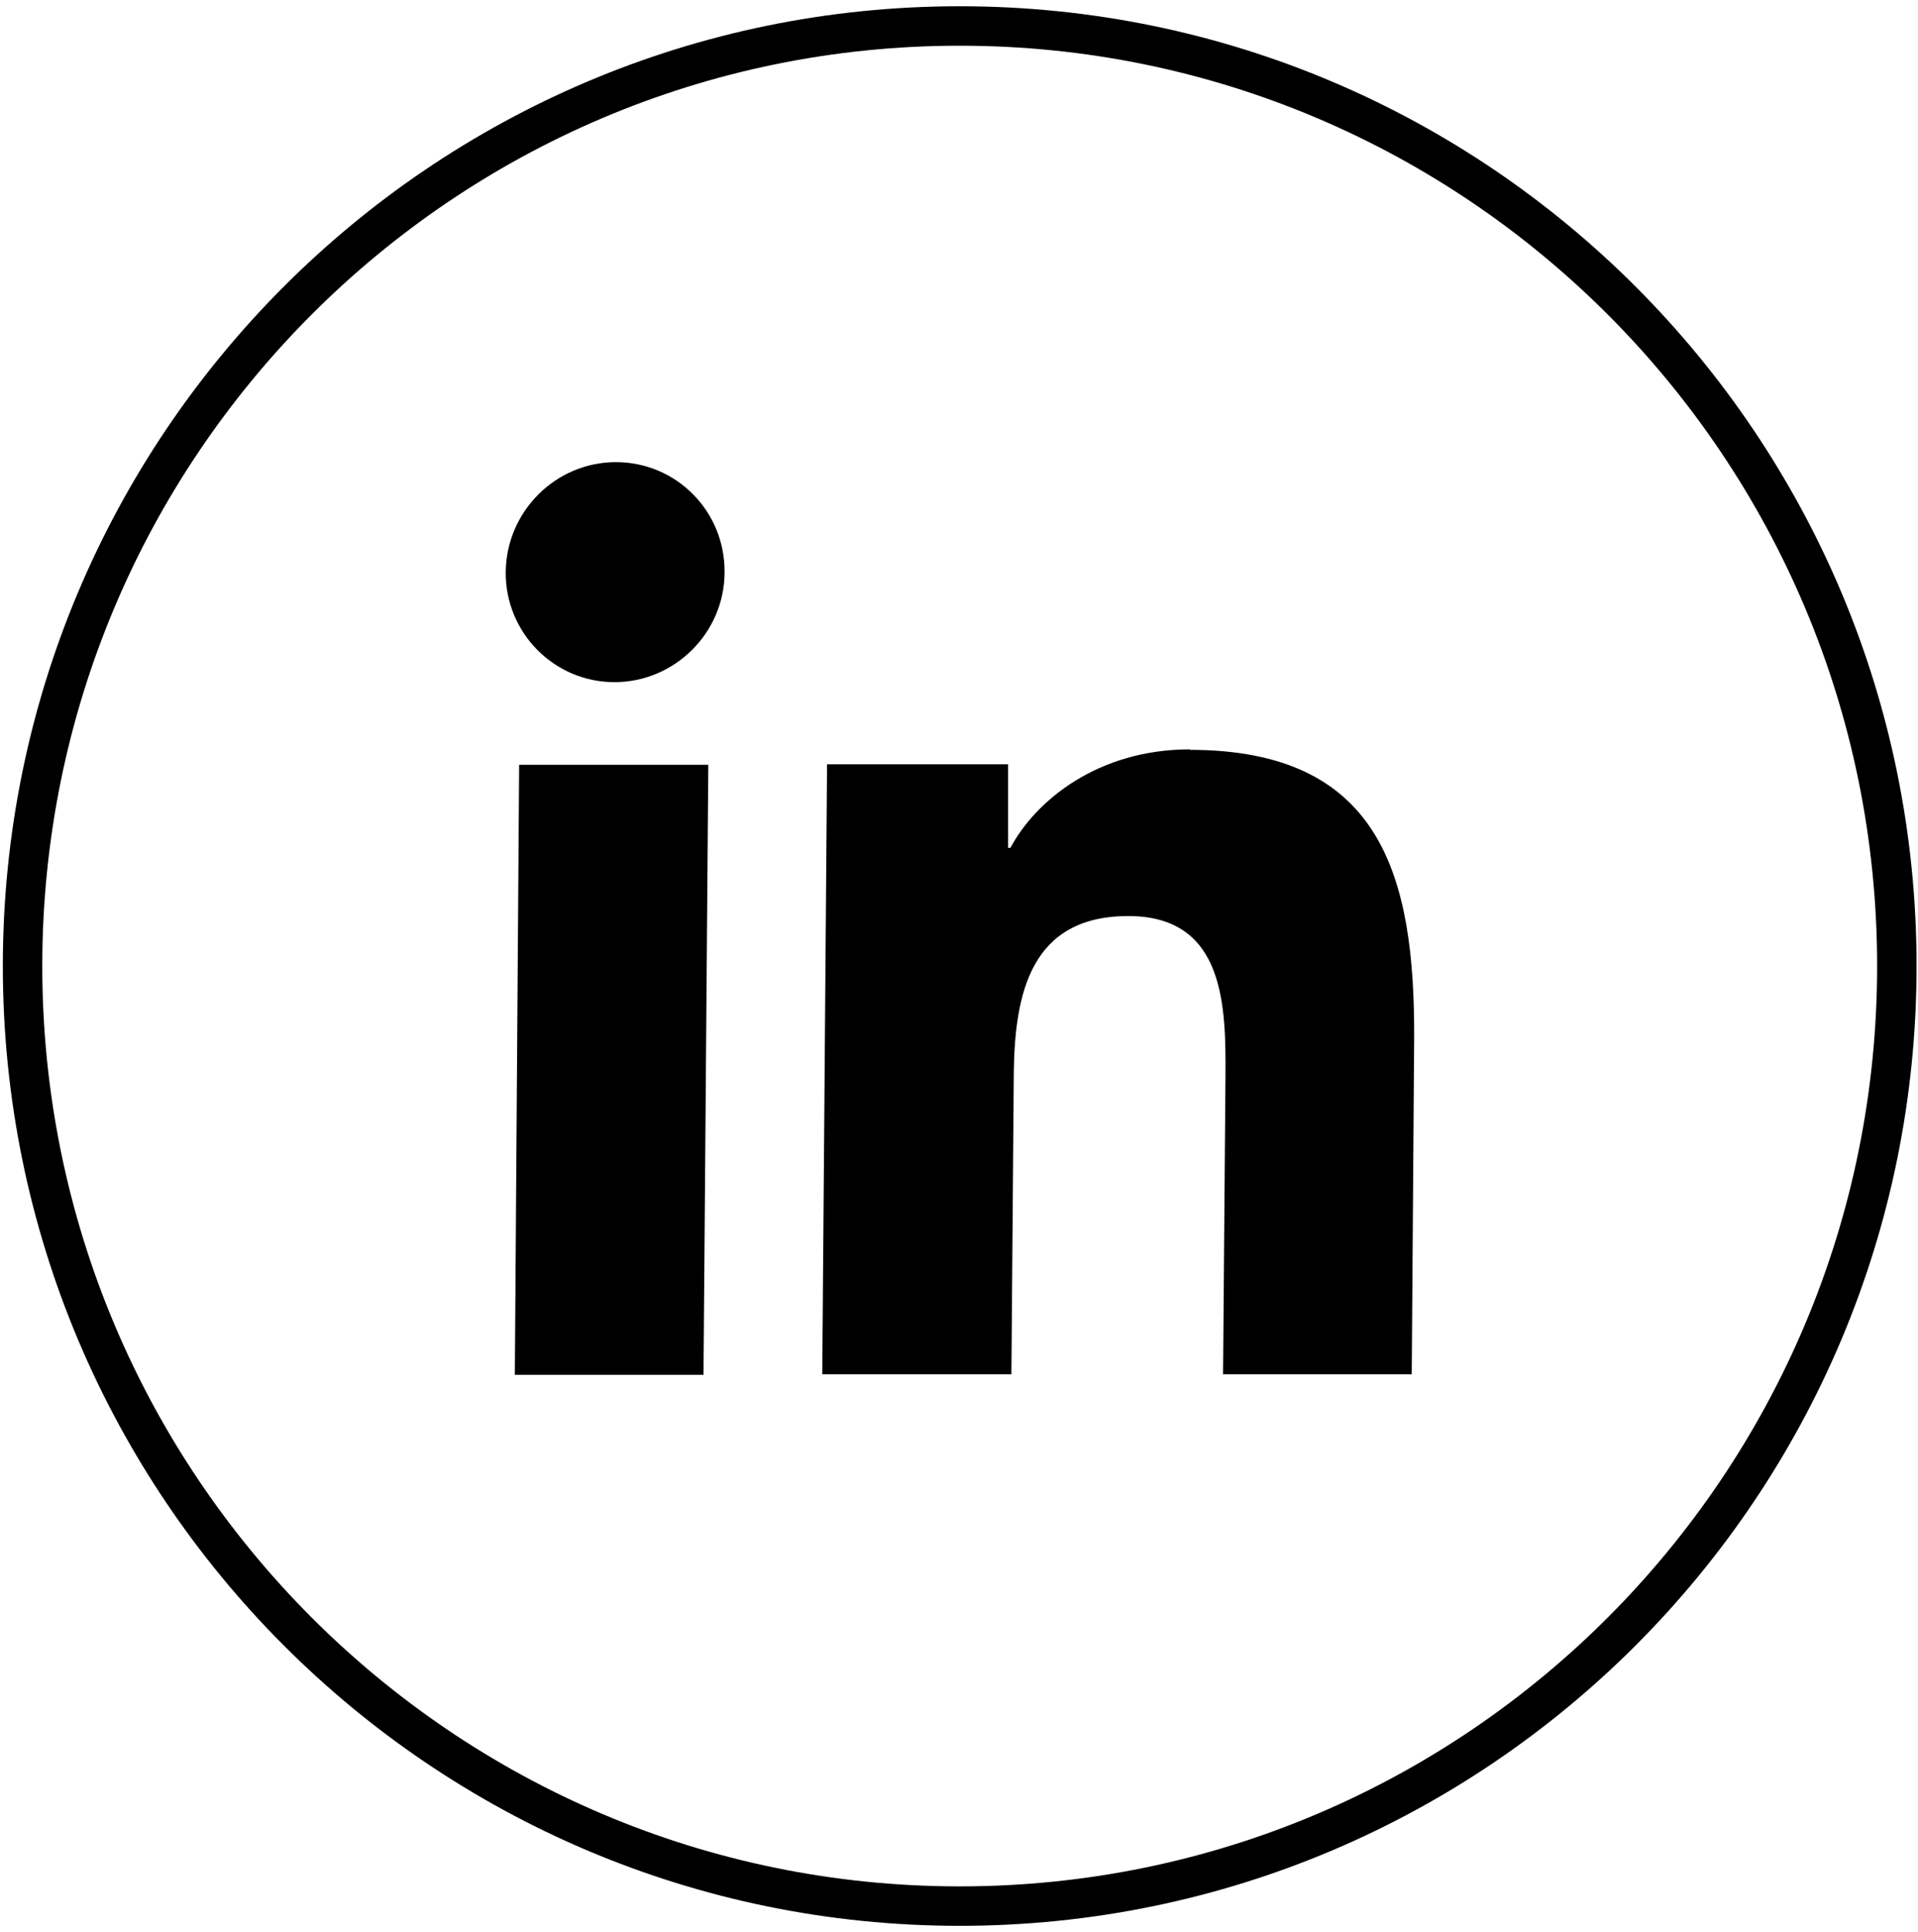 <svg xmlns="http://www.w3.org/2000/svg" width="272" height="274" viewBox="0 0 272 274" fill="none"><path d="M136.1 270.287C62.689 270.287 3.199 210.615 3.199 136.982C3.199 63.349 62.689 3.684 136.1 3.684C209.511 3.684 269 63.349 269 136.982C269 210.615 209.511 270.287 136.1 270.287Z" stroke="black" stroke-width="5.594" stroke-miterlimit="10"></path><path d="M87.34 65.532C95.964 65.532 102.823 72.548 102.755 81.131C102.755 89.714 95.692 96.73 87.136 96.73C78.579 96.73 71.652 89.714 71.72 81.131C71.788 72.548 78.783 65.532 87.34 65.532Z" fill="black"></path><path d="M100.448 108.443L99.768 194.951H73.011L73.622 108.443H100.448Z" fill="black"></path><path d="M168.696 106.328C195.859 106.328 200.681 124.174 200.546 147.47L200.206 194.878H173.45L173.789 152.851C173.857 142.77 173.789 129.896 160.003 129.896C146.217 129.896 143.908 140.799 143.772 152.106L143.433 194.878H116.609L117.288 108.377H142.958V120.224H143.297C146.897 113.48 155.725 106.261 168.764 106.261L168.696 106.328Z" fill="black"></path></svg>